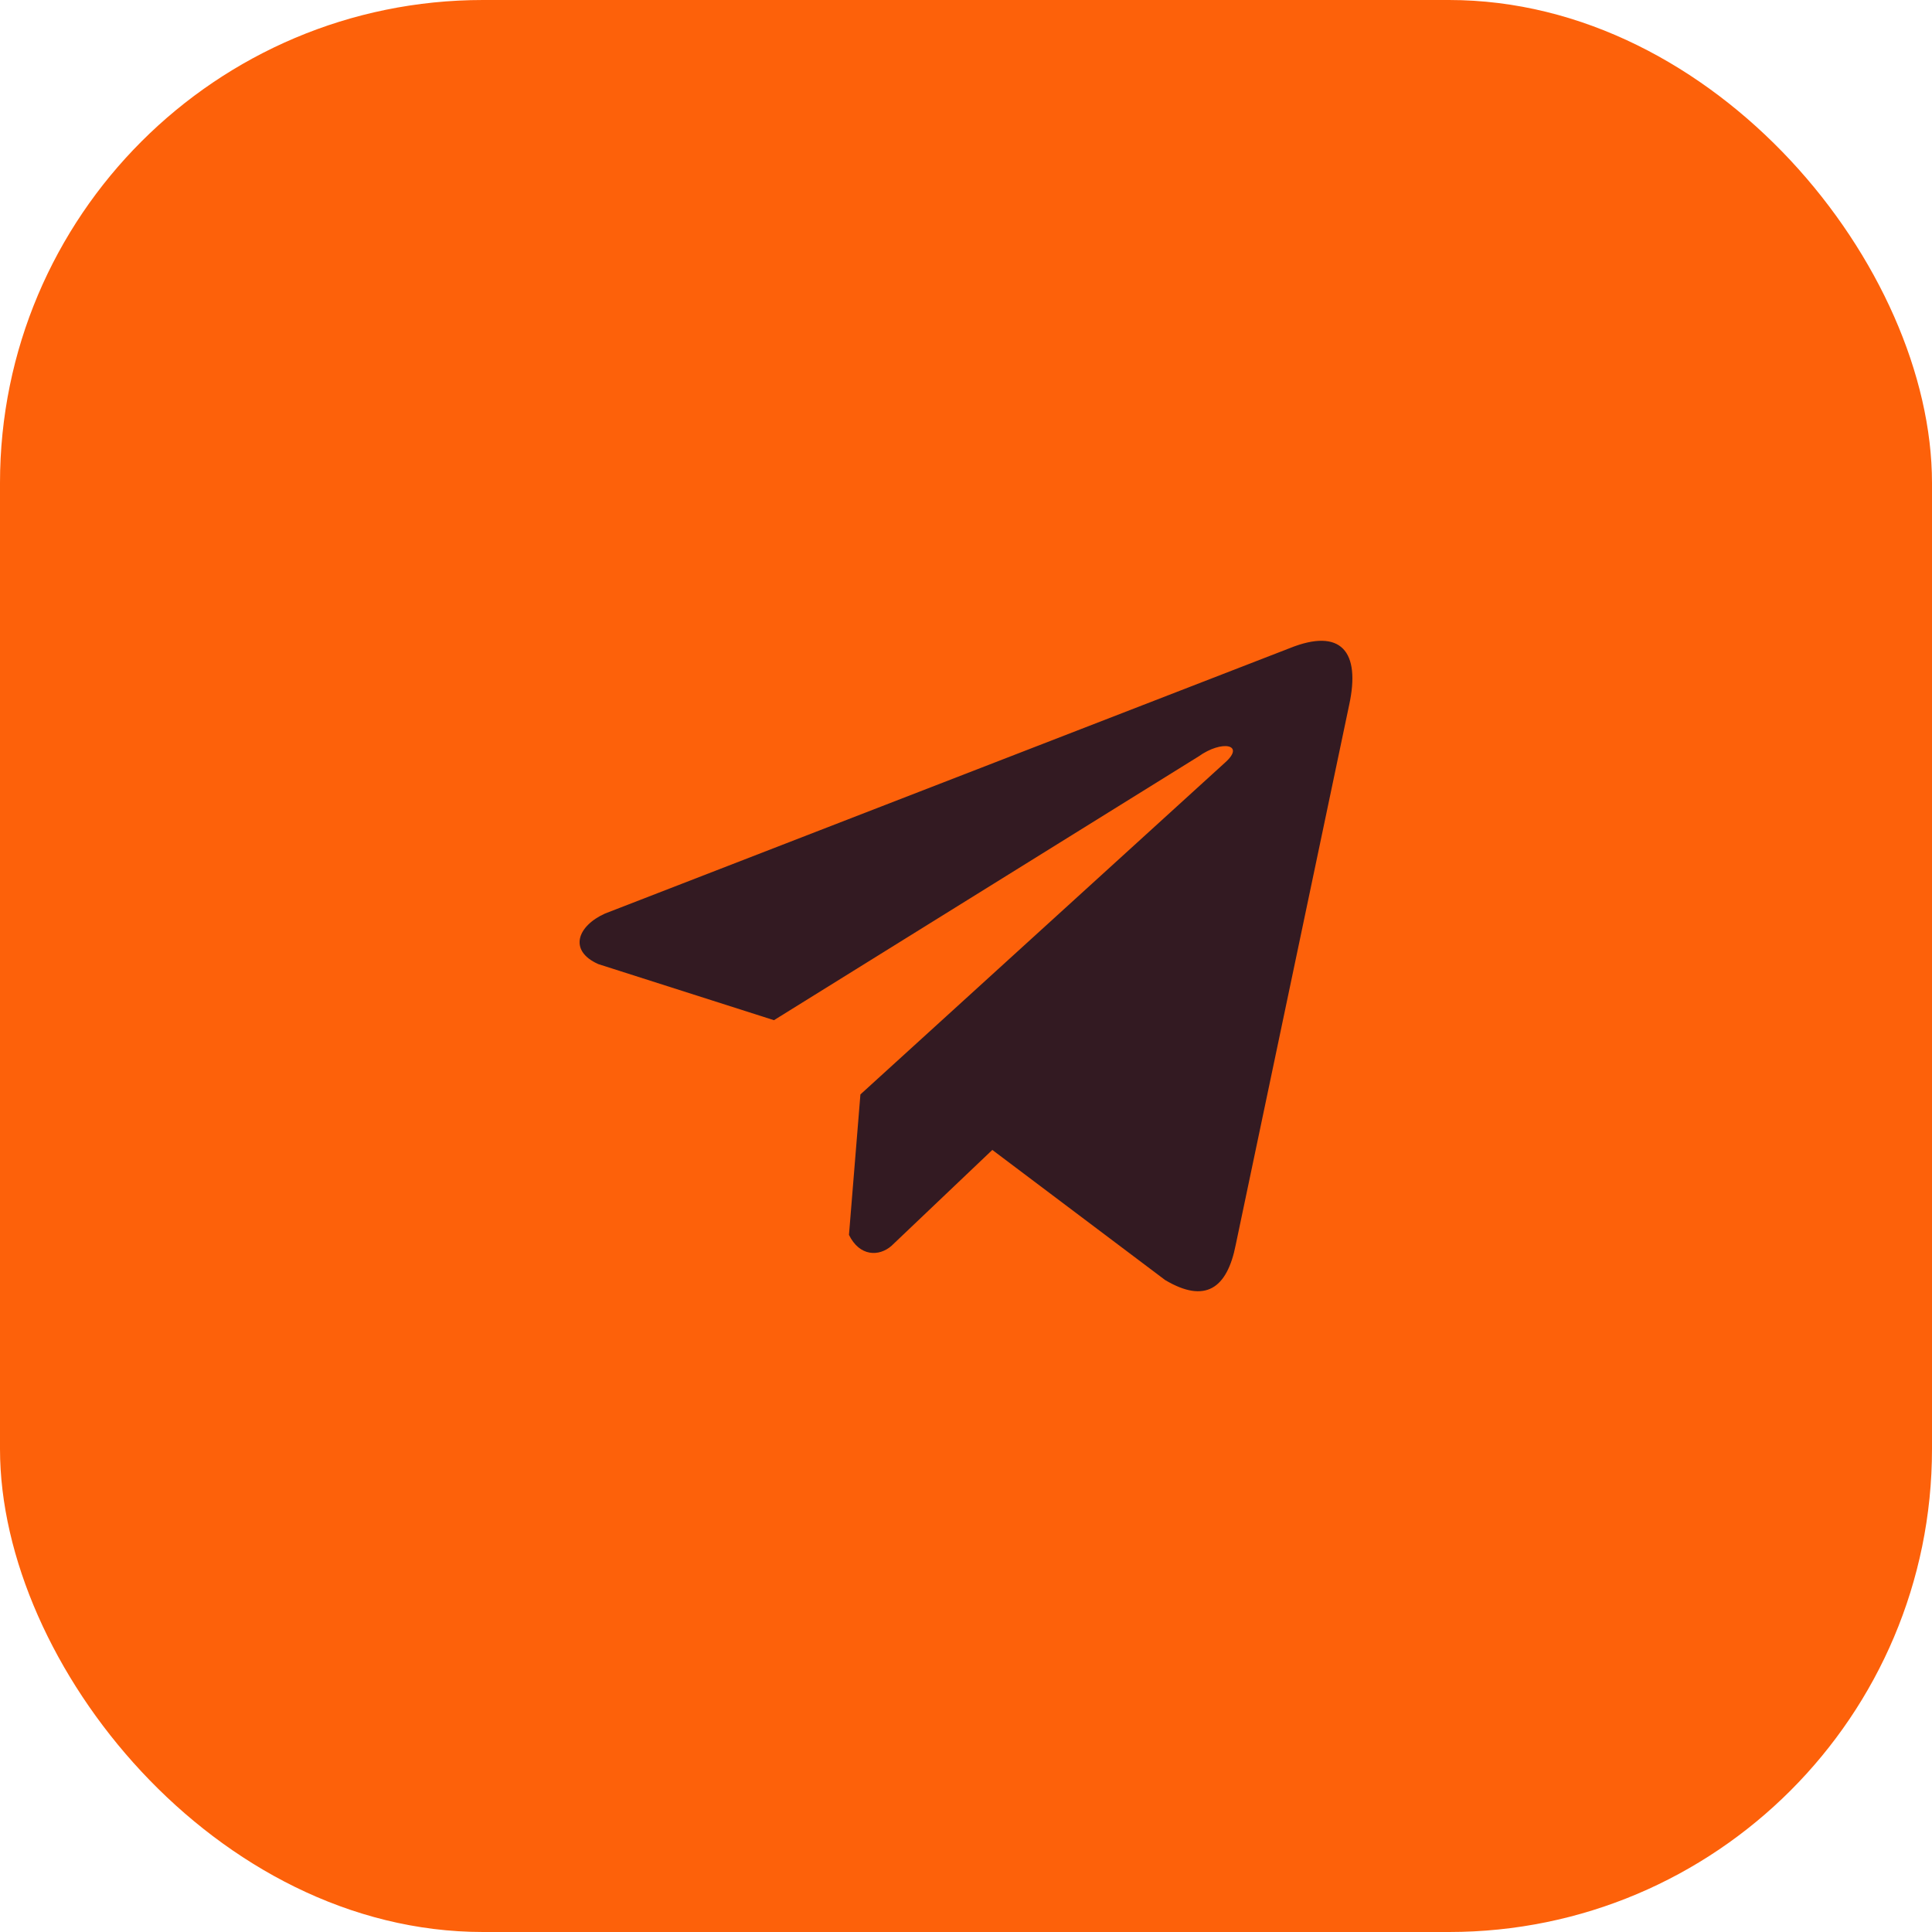 <?xml version="1.0" encoding="UTF-8"?> <svg xmlns="http://www.w3.org/2000/svg" width="40" height="40" viewBox="0 0 40 40" fill="none"><g filter="url(#filter0_b_147_1674)"><rect width="40" height="40" rx="10" fill="#FD610A"></rect></g><g opacity="0.8" clip-path="url(#clip0_147_1674)"><path d="M26.701 13.42L12.526 18.914C11.955 19.17 11.762 19.683 12.388 19.961L16.024 21.122L24.817 15.66C25.297 15.317 25.789 15.409 25.366 15.786L17.814 22.659L17.577 25.567C17.797 26.017 18.199 26.019 18.456 25.795L20.545 23.808L24.123 26.502C24.954 26.996 25.407 26.677 25.585 25.77L27.932 14.6C28.176 13.484 27.761 12.992 26.701 13.42Z" fill="#000928"></path></g><defs><filter id="filter0_b_147_1674" x="-10" y="-10" width="60" height="60" filterUnits="userSpaceOnUse" color-interpolation-filters="sRGB"><feFlood flood-opacity="0" result="BackgroundImageFix"></feFlood><feGaussianBlur in="BackgroundImageFix" stdDeviation="5"></feGaussianBlur><feComposite in2="SourceAlpha" operator="in" result="effect1_backgroundBlur_147_1674"></feComposite><feBlend mode="normal" in="SourceGraphic" in2="effect1_backgroundBlur_147_1674" result="shape"></feBlend></filter><clipPath id="clip0_147_1674"><rect width="16" height="16" fill="white" transform="translate(12 12)"></rect></clipPath></defs></svg> 